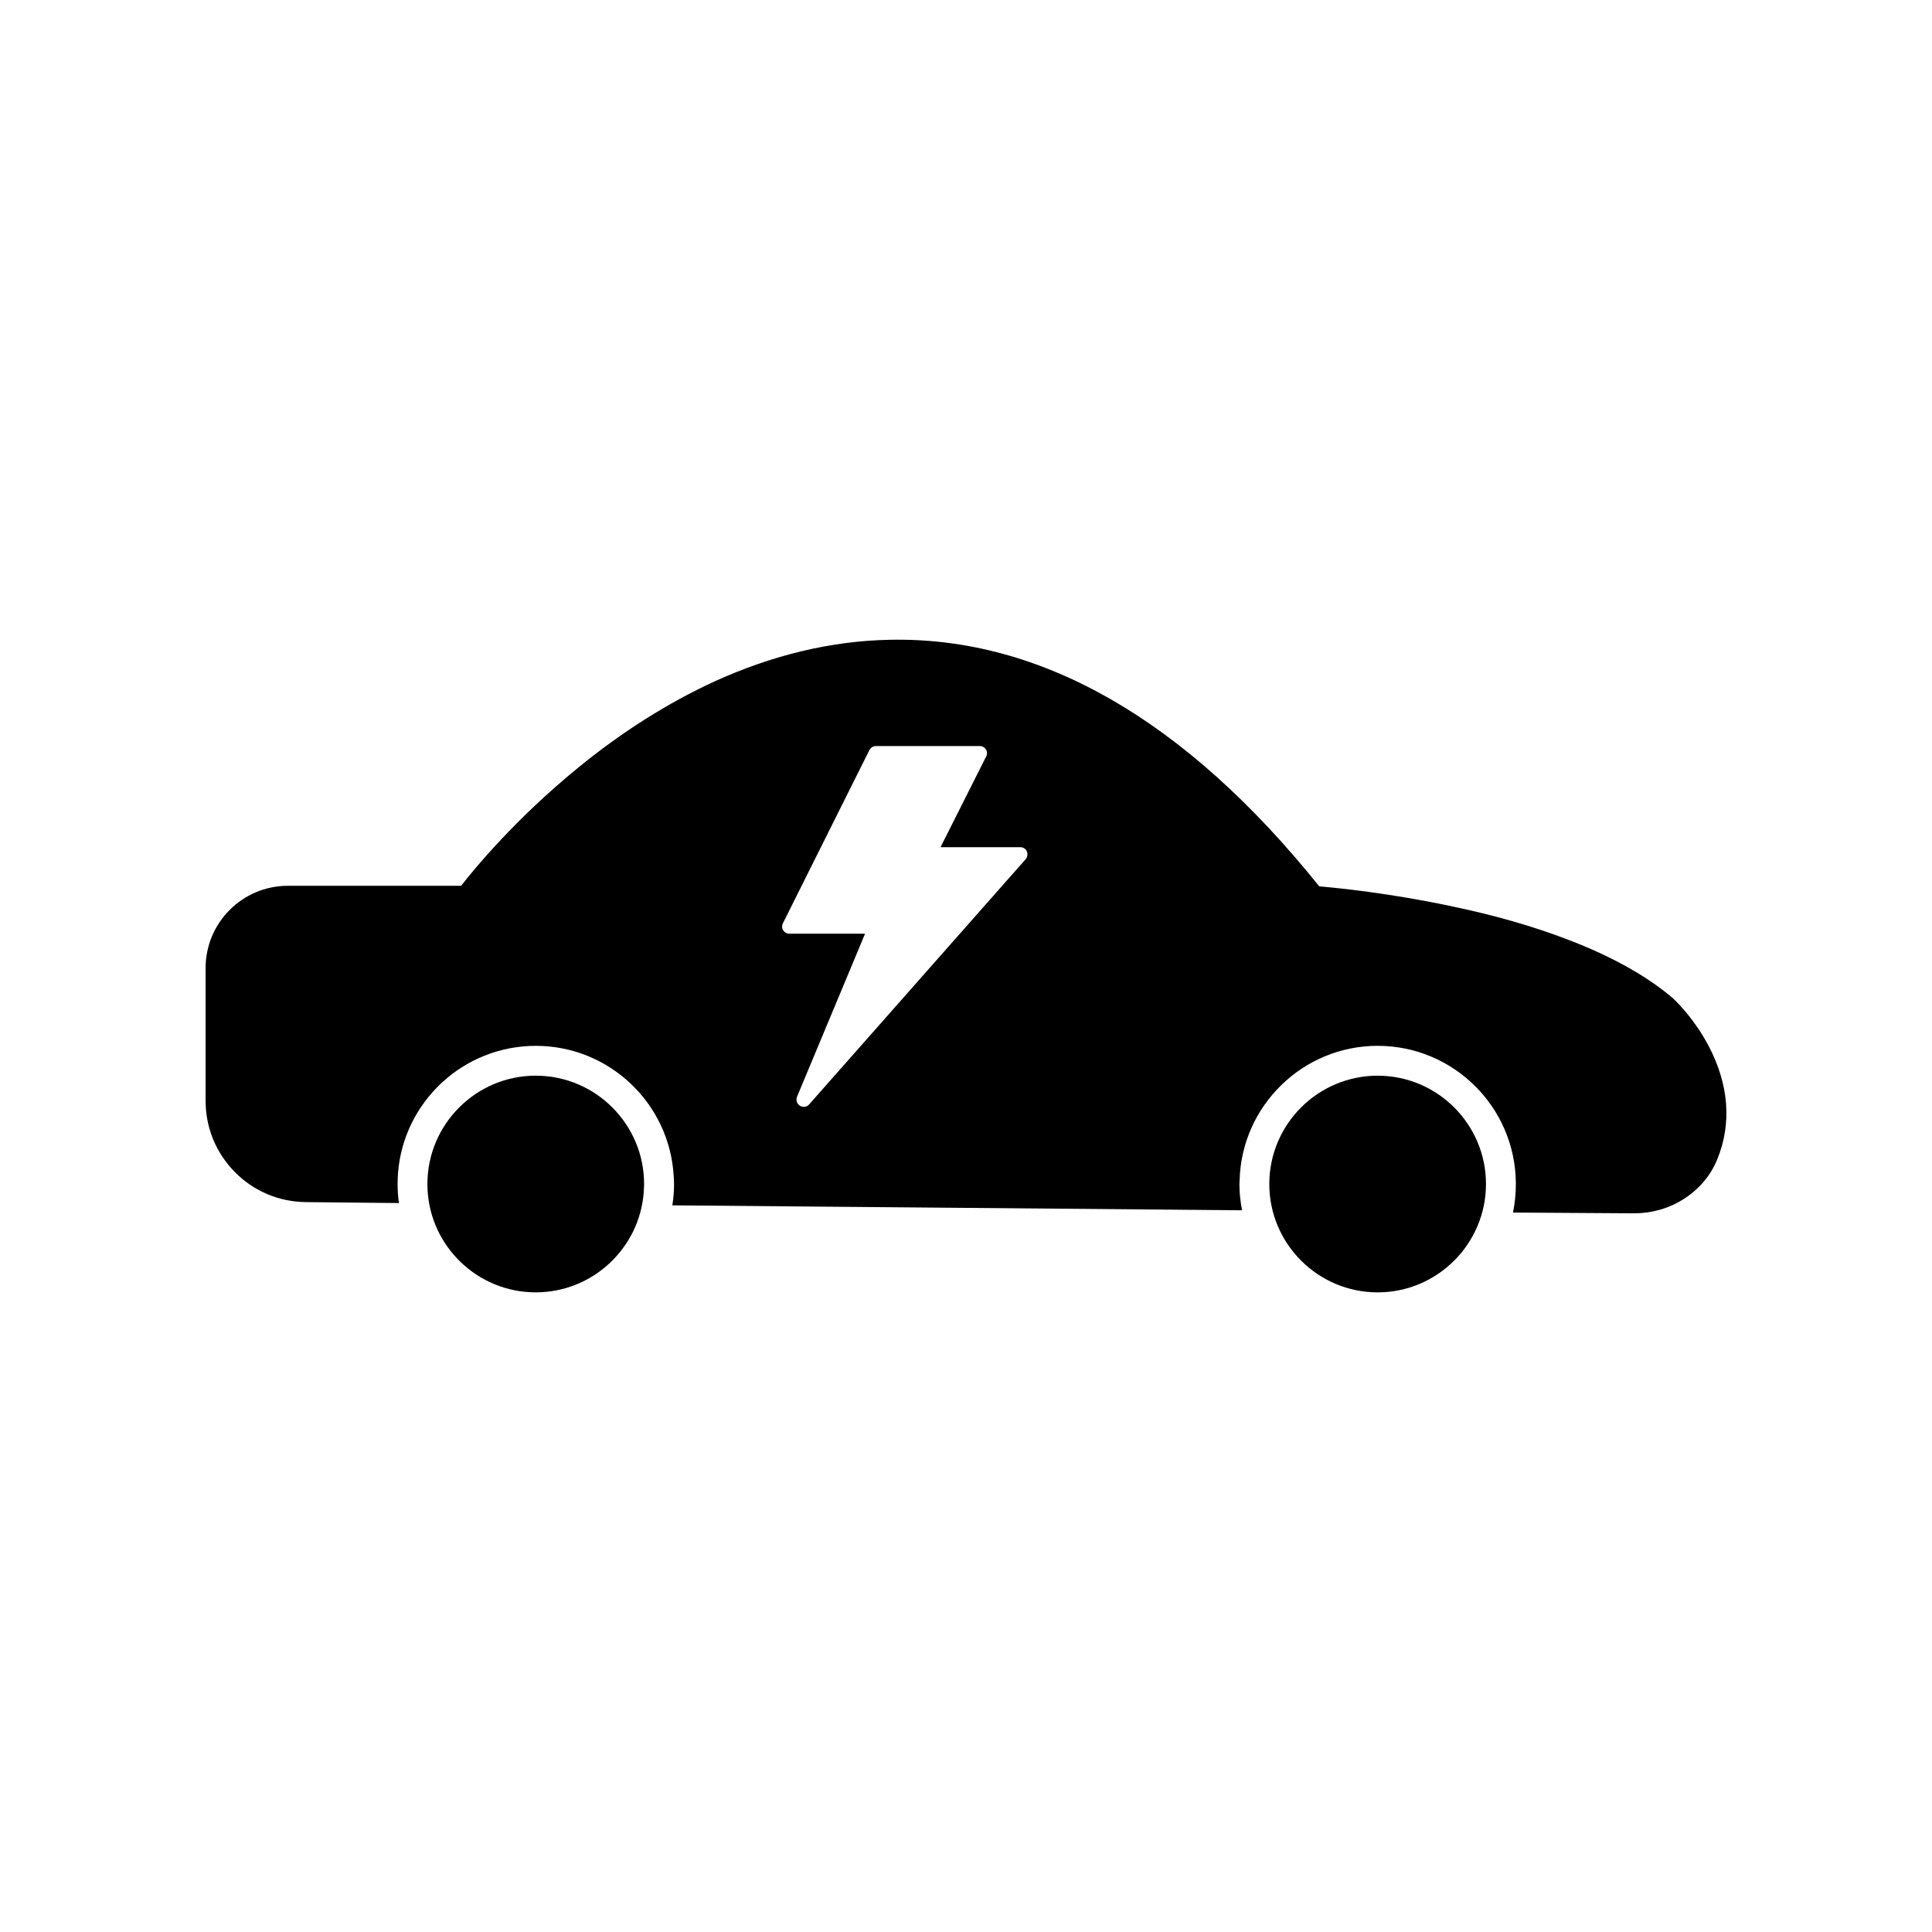 <?xml version="1.0" encoding="UTF-8"?>
<!-- Uploaded to: ICON Repo, www.svgrepo.com, Generator: ICON Repo Mixer Tools -->
<svg fill="#000000" width="800px" height="800px" version="1.1" viewBox="144 144 512 512" xmlns="http://www.w3.org/2000/svg">
 <g>
  <path d="m314.67 458.55c-0.012 0.453-0.035 0.906-0.07 1.355-0.02-0.168-0.031-0.336-0.031-0.508 0.008-0.293 0.043-0.574 0.102-0.848z"/>
  <path d="m257.3 458.91c0 0.074-0.004 0.152-0.012 0.227-0.016-0.262-0.02-0.523-0.023-0.785 0.023 0.18 0.039 0.367 0.035 0.559z"/>
  <path d="m314.67 458.55c-0.059 0.273-0.098 0.555-0.098 0.848 0 0.172 0.012 0.344 0.031 0.508-1.094 14.844-13.516 26.582-28.633 26.582-15.375 0-27.965-12.148-28.676-27.352 0.004-0.074 0.012-0.152 0.012-0.227 0-0.191-0.012-0.379-0.035-0.559-0.004-0.191-0.004-0.383-0.004-0.574 0-15.828 12.879-28.711 28.711-28.711 15.836 0 28.711 12.883 28.711 28.711-0.008 0.258-0.008 0.52-0.02 0.773z"/>
  <path d="m537.8 457.78c0 15.828-12.883 28.711-28.711 28.711s-28.711-12.883-28.711-28.711 12.883-28.711 28.711-28.711c15.832-0.004 28.711 12.879 28.711 28.711z"/>
  <path d="m587.86 409.05c-0.188-0.188-0.301-0.293-0.332-0.316-0.039-0.035-0.074-0.07-0.117-0.102-0.121-0.102-0.242-0.207-0.363-0.312 0.289 0.191 0.551 0.43 0.785 0.699 0.012 0.008 0.023 0.02 0.027 0.031z"/>
  <path d="m596.79 421.16c-3.426-6.5-7.707-10.934-8.918-12.09-0.203-0.203-0.301-0.301-0.352-0.352 0 0-0.051-0.051-0.102-0.102-0.102-0.102-0.25-0.203-0.352-0.301-6.852-5.793-16.121-10.934-27.457-15.266-9.117-3.527-19.648-6.551-31.336-8.969-16.223-3.426-29.926-4.785-34.66-5.188-35.469-44.184-73.809-66.199-113.86-65.344-15.418 0.301-31.035 4.031-46.5 11.082-12.242 5.644-24.434 13.301-36.172 22.922-16.473 13.453-27.355 26.652-30.883 31.188h-45.898c-12.043 0-21.816 9.773-21.816 21.816v35.164c0 7.152 2.769 13.855 7.809 18.941 4.988 5.039 11.688 7.859 18.844 7.91l24.586 0.25c-0.25-1.664-0.352-3.324-0.352-5.039 0-0.957 0.051-1.965 0.102-2.871 1.461-18.895 17.281-33.754 36.527-33.754 19.445 0 35.367 15.215 36.527 34.359 0.051 0.754 0.102 1.512 0.102 2.266 0 1.914-0.152 3.777-0.453 5.644l150.99 1.309c-0.453-2.266-0.707-4.586-0.707-6.953 0-0.352 0.051-0.656 0.051-1.008 0.504-19.699 16.727-35.621 36.578-35.621 20.102 0 36.426 16.223 36.625 36.273v0.352c0 2.57-0.25 5.09-0.754 7.559l31.891 0.203h0.203c4.637 0 9.168-1.258 13.047-3.727 4.082-2.57 7.203-6.195 8.969-10.531 3.918-9.52 3.109-19.898-2.281-30.125zm-180.97-49.477-57.383 64.992c-0.352 0.453-0.906 0.656-1.461 0.656-0.301 0-0.656-0.102-1.008-0.301-0.754-0.504-1.109-1.461-0.754-2.367l18.035-43.227h-20.051c-0.707 0-1.309-0.352-1.664-0.906-0.352-0.555-0.352-1.258-0.051-1.863l22.922-45.898c0.352-0.656 1.008-1.059 1.715-1.059h27.559c0.656 0 1.258 0.352 1.613 0.906 0.352 0.605 0.352 1.309 0.051 1.863l-12.09 24.031h21.109c0.754 0 1.461 0.402 1.762 1.109 0.301 0.703 0.152 1.508-0.305 2.062z"/>
 </g>
</svg>